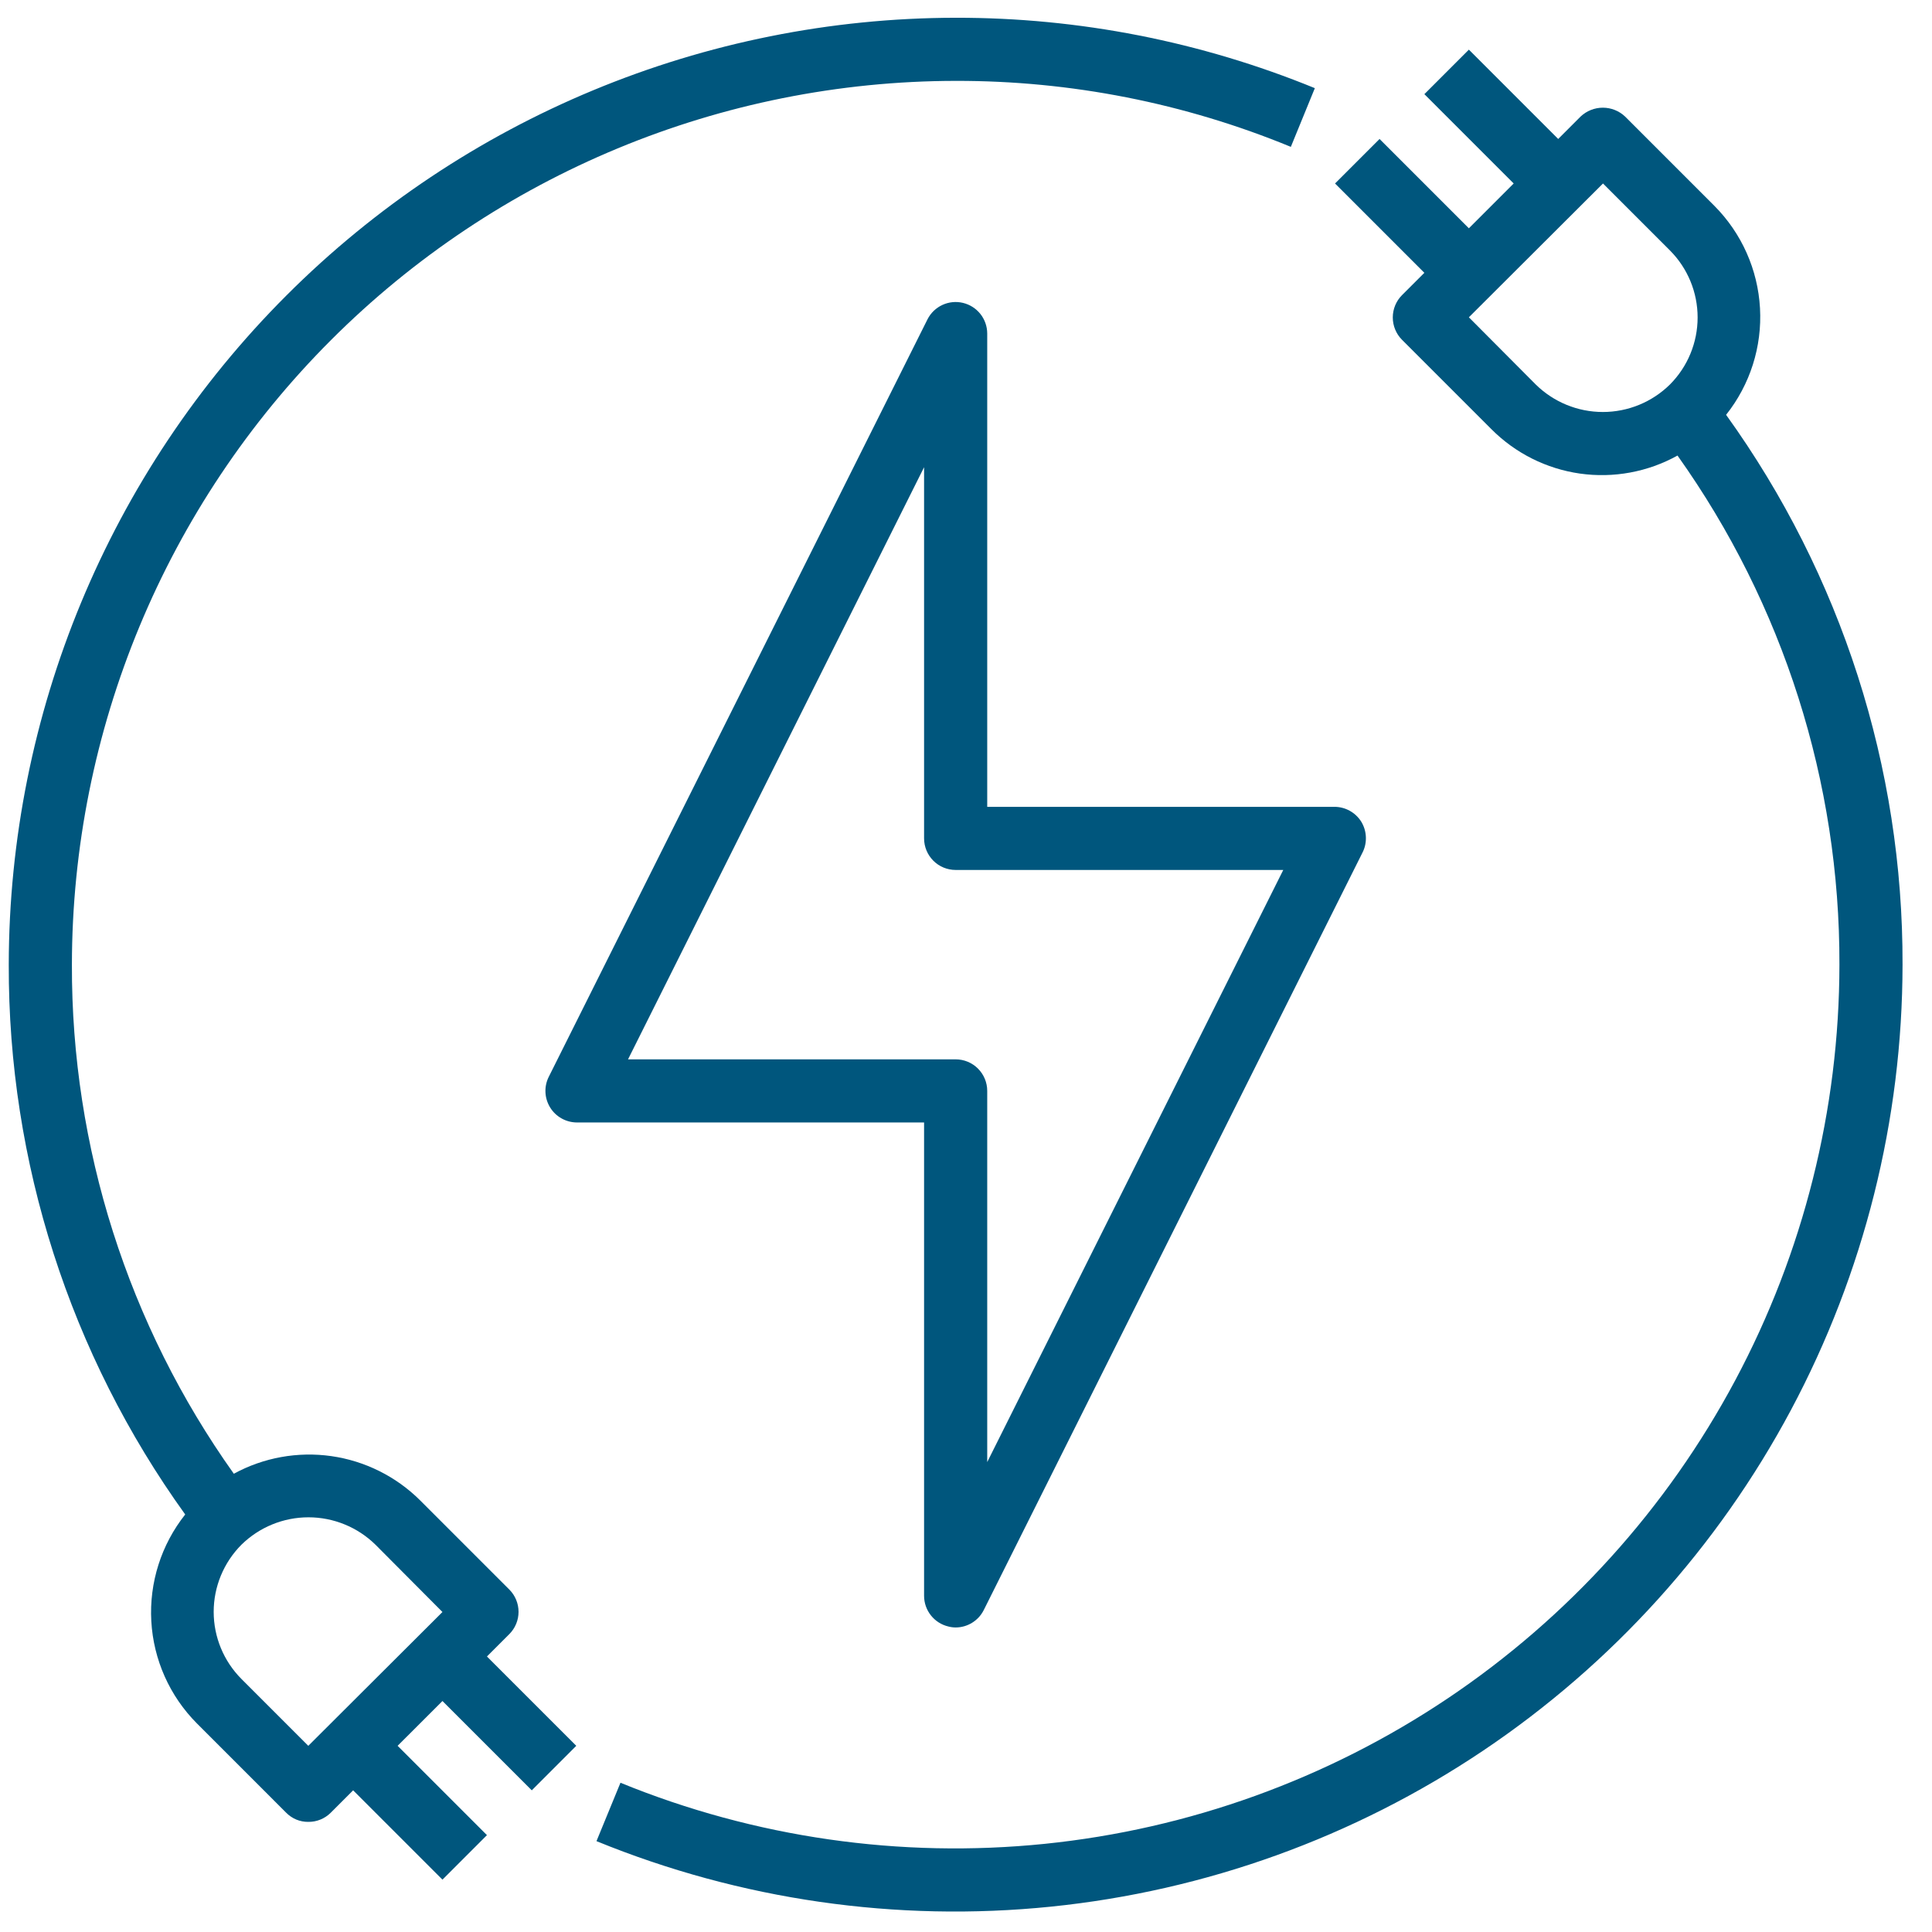 <?xml version="1.0" encoding="UTF-8" standalone="no"?> <svg xmlns="http://www.w3.org/2000/svg" xmlns:xlink="http://www.w3.org/1999/xlink" xmlns:serif="http://www.serif.com/" width="73px" height="73px" version="1.1" xml:space="preserve" style="fill-rule:evenodd;clip-rule:evenodd;stroke-linejoin:round;stroke-miterlimit:2;"> <path d="M51.434,31.046C51.326,30.875 51.177,30.733 50.999,30.635C50.822,30.537 50.623,30.485 50.42,30.486L37.302,30.486L37.302,12.597C37.3,12.33 37.209,12.071 37.043,11.862C36.876,11.653 36.645,11.506 36.385,11.444C36.125,11.382 35.852,11.409 35.61,11.521C35.367,11.633 35.169,11.823 35.048,12.06L20.737,40.683C20.645,40.864 20.601,41.066 20.61,41.269C20.618,41.472 20.679,41.67 20.785,41.843C20.891,42.016 21.04,42.16 21.218,42.259C21.395,42.359 21.595,42.411 21.798,42.412L34.916,42.412L34.916,60.301C34.917,60.569 35.008,60.828 35.175,61.038C35.341,61.248 35.574,61.396 35.835,61.457C35.924,61.481 36.016,61.493 36.109,61.493C36.329,61.493 36.545,61.431 36.732,61.315C36.92,61.199 37.071,61.034 37.17,60.837L51.481,32.215C51.574,32.033 51.618,31.829 51.609,31.625C51.601,31.42 51.541,31.221 51.434,31.046ZM37.302,55.244L37.302,41.219C37.302,40.903 37.176,40.6 36.952,40.376C36.728,40.152 36.425,40.027 36.109,40.027L23.73,40.027L34.916,17.654L34.916,31.679C34.916,31.995 35.042,32.298 35.266,32.522C35.489,32.746 35.793,32.871 36.109,32.871L48.488,32.871L37.302,55.244Z" style="fill:rgb(0,86,125);fill-rule:nonzero;"></path> <path d="M65.22,15.674C66.127,14.533 66.583,13.098 66.501,11.643C66.42,10.188 65.807,8.813 64.779,7.779L61.404,4.404C61.177,4.189 60.876,4.069 60.563,4.069C60.25,4.069 59.949,4.189 59.722,4.404L58.876,5.251L55.501,1.876L53.819,3.558L57.194,6.933L55.501,8.626L52.126,5.251L50.444,6.933L53.819,10.308L52.972,11.154C52.75,11.378 52.626,11.68 52.626,11.995C52.626,12.31 52.75,12.612 52.972,12.836L56.347,16.211C57.251,17.122 58.427,17.713 59.697,17.894C60.967,18.074 62.262,17.835 63.384,17.213C67.382,22.829 69.521,29.555 69.502,36.449C69.497,41.929 68.145,47.323 65.564,52.157C62.984,56.991 59.255,61.117 54.705,64.171C50.155,67.224 44.924,69.112 39.473,69.669C34.021,70.225 28.517,69.433 23.444,67.361L22.538,69.567C27.973,71.788 33.871,72.638 39.712,72.042C45.553,71.446 51.158,69.424 56.033,66.152C60.908,62.88 64.904,58.46 67.669,53.28C70.433,48.1 71.882,42.32 71.887,36.449C71.908,28.995 69.575,21.724 65.22,15.674ZM63.097,14.529C62.422,15.194 61.511,15.567 60.563,15.567C59.615,15.567 58.705,15.194 58.029,14.529L55.501,11.989L60.569,6.933L63.097,9.461C63.768,10.134 64.144,11.045 64.144,11.995C64.144,12.945 63.768,13.856 63.097,14.529Z" style="fill:rgb(0,86,125);fill-rule:nonzero;"></path> <path d="M36.109,0.671C26.624,0.683 17.53,4.456 10.823,11.163C4.116,17.87 0.343,26.964 0.331,36.449C0.31,43.903 2.643,51.174 6.998,57.224C6.092,58.365 5.636,59.8 5.717,61.255C5.798,62.71 6.411,64.085 7.439,65.118L10.814,68.494C10.923,68.604 11.053,68.692 11.196,68.752C11.34,68.811 11.494,68.841 11.649,68.839C11.806,68.841 11.962,68.811 12.107,68.752C12.253,68.692 12.385,68.605 12.496,68.494L13.343,67.647L16.718,71.022L18.399,69.34L15.024,65.965L16.718,64.272L20.093,67.647L21.774,65.965L18.399,62.59L19.246,61.743C19.468,61.52 19.593,61.218 19.593,60.903C19.593,60.588 19.468,60.285 19.246,60.062L15.871,56.687C14.962,55.785 13.787,55.2 12.519,55.019C11.251,54.839 9.959,55.072 8.835,55.685C4.837,50.069 2.697,43.342 2.717,36.449C2.726,27.596 6.248,19.108 12.508,12.848C18.768,6.587 27.256,3.066 36.109,3.056C40.454,3.047 44.757,3.894 48.774,5.549L49.681,3.331C45.373,1.568 40.763,0.664 36.109,0.671ZM9.121,58.368C9.797,57.704 10.707,57.331 11.655,57.331C12.603,57.331 13.513,57.704 14.189,58.368L16.718,60.909L11.649,65.965L9.121,63.437C8.451,62.764 8.074,61.853 8.074,60.903C8.074,59.953 8.451,59.042 9.121,58.368Z" style="fill:rgb(0,86,125);fill-rule:nonzero;"></path> </svg> 
